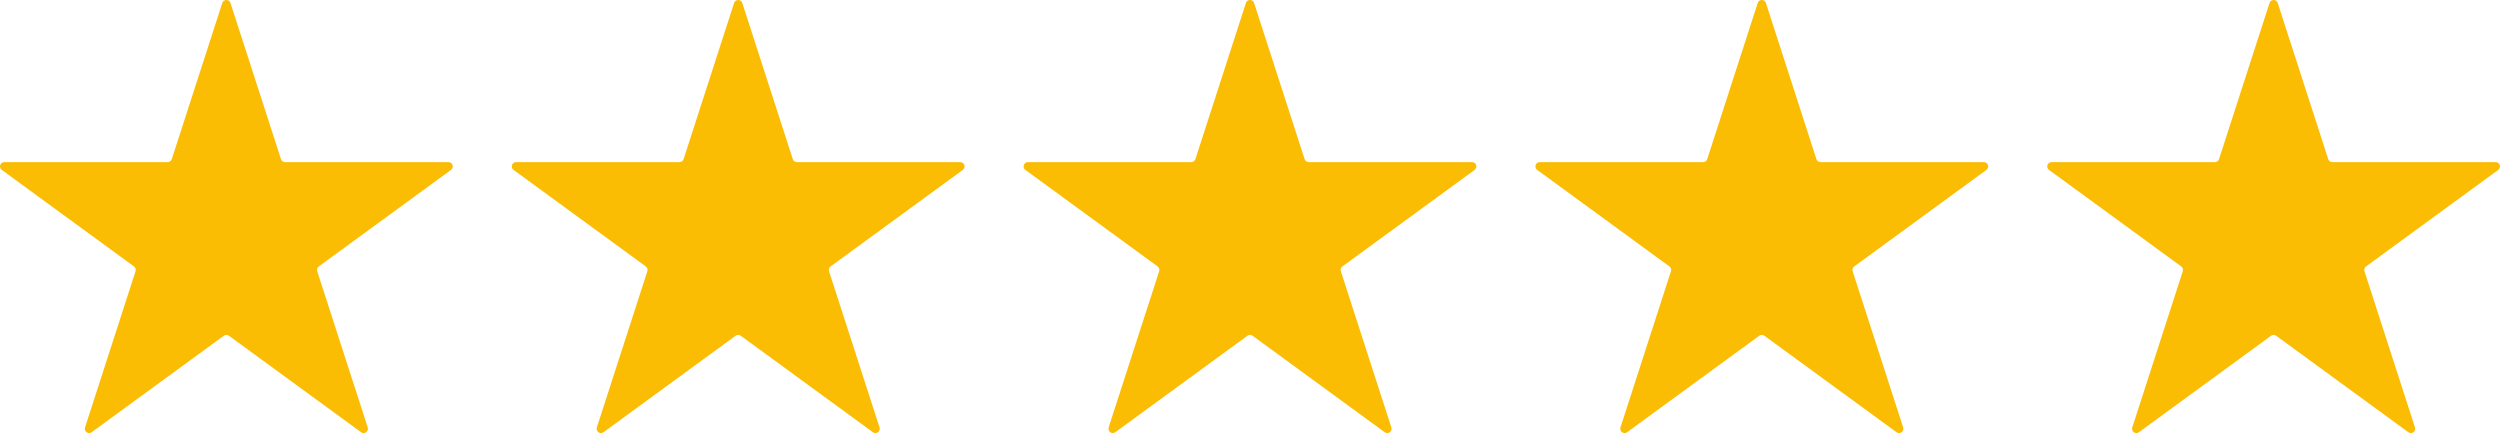 <svg width="127" height="22" viewBox="0 0 127 22" fill="none" xmlns="http://www.w3.org/2000/svg">
<path d="M11.292 0.152C11.357 -0.051 11.643 -0.051 11.708 0.152L14.273 8.083C14.302 8.174 14.386 8.235 14.481 8.235H22.781C22.993 8.235 23.081 8.507 22.91 8.632L16.194 13.534C16.118 13.59 16.086 13.689 16.115 13.78L18.68 21.712C18.745 21.914 18.515 22.082 18.344 21.957L11.629 17.055C11.552 16.999 11.448 16.999 11.371 17.055L4.656 21.957C4.485 22.082 4.255 21.914 4.32 21.712L6.885 13.78C6.914 13.689 6.882 13.59 6.806 13.534L0.091 8.632C-0.081 8.507 0.007 8.235 0.219 8.235H8.519C8.614 8.235 8.698 8.174 8.727 8.083L11.292 0.152Z" fill="#FBBC04"/>
<path d="M37.292 0.152C37.358 -0.051 37.642 -0.051 37.708 0.152L40.273 8.083C40.302 8.174 40.386 8.235 40.481 8.235H48.781C48.993 8.235 49.081 8.507 48.91 8.632L42.194 13.534C42.118 13.59 42.086 13.689 42.115 13.78L44.68 21.712C44.745 21.914 44.515 22.082 44.344 21.957L37.629 17.055C37.552 16.999 37.448 16.999 37.371 17.055L30.656 21.957C30.485 22.082 30.255 21.914 30.32 21.712L32.885 13.78C32.914 13.689 32.882 13.59 32.806 13.534L26.09 8.632C25.919 8.507 26.007 8.235 26.219 8.235H34.519C34.614 8.235 34.698 8.174 34.727 8.083L37.292 0.152Z" fill="#FBBC04"/>
<path d="M63.292 0.152C63.358 -0.051 63.642 -0.051 63.708 0.152L66.273 8.083C66.302 8.174 66.386 8.235 66.481 8.235H74.781C74.993 8.235 75.081 8.507 74.909 8.632L68.194 13.534C68.118 13.59 68.086 13.689 68.115 13.78L70.68 21.712C70.745 21.914 70.515 22.082 70.344 21.957L63.629 17.055C63.552 16.999 63.448 16.999 63.371 17.055L56.656 21.957C56.485 22.082 56.255 21.914 56.32 21.712L58.885 13.78C58.914 13.689 58.882 13.59 58.806 13.534L52.09 8.632C51.919 8.507 52.007 8.235 52.219 8.235H60.519C60.614 8.235 60.698 8.174 60.727 8.083L63.292 0.152Z" fill="#FBBC04"/>
<path d="M89.292 0.152C89.358 -0.051 89.642 -0.051 89.708 0.152L92.273 8.083C92.302 8.174 92.386 8.235 92.481 8.235H100.781C100.993 8.235 101.081 8.507 100.909 8.632L94.194 13.534C94.118 13.59 94.086 13.689 94.115 13.78L96.68 21.712C96.745 21.914 96.515 22.082 96.344 21.957L89.629 17.055C89.552 16.999 89.448 16.999 89.371 17.055L82.656 21.957C82.485 22.082 82.255 21.914 82.32 21.712L84.885 13.78C84.914 13.689 84.882 13.59 84.806 13.534L78.091 8.632C77.919 8.507 78.007 8.235 78.219 8.235H86.519C86.614 8.235 86.698 8.174 86.727 8.083L89.292 0.152Z" fill="#FBBC04"/>
<path d="M115.292 0.152C115.358 -0.051 115.642 -0.051 115.708 0.152L118.273 8.083C118.302 8.174 118.386 8.235 118.481 8.235H126.781C126.993 8.235 127.081 8.507 126.909 8.632L120.194 13.534C120.118 13.59 120.086 13.689 120.115 13.78L122.68 21.712C122.745 21.914 122.515 22.082 122.344 21.957L115.628 17.055C115.552 16.999 115.448 16.999 115.372 17.055L108.656 21.957C108.485 22.082 108.255 21.914 108.32 21.712L110.885 13.78C110.914 13.689 110.882 13.59 110.806 13.534L104.091 8.632C103.919 8.507 104.007 8.235 104.219 8.235H112.519C112.614 8.235 112.698 8.174 112.727 8.083L115.292 0.152Z" fill="#FBBC04"/>
</svg>
